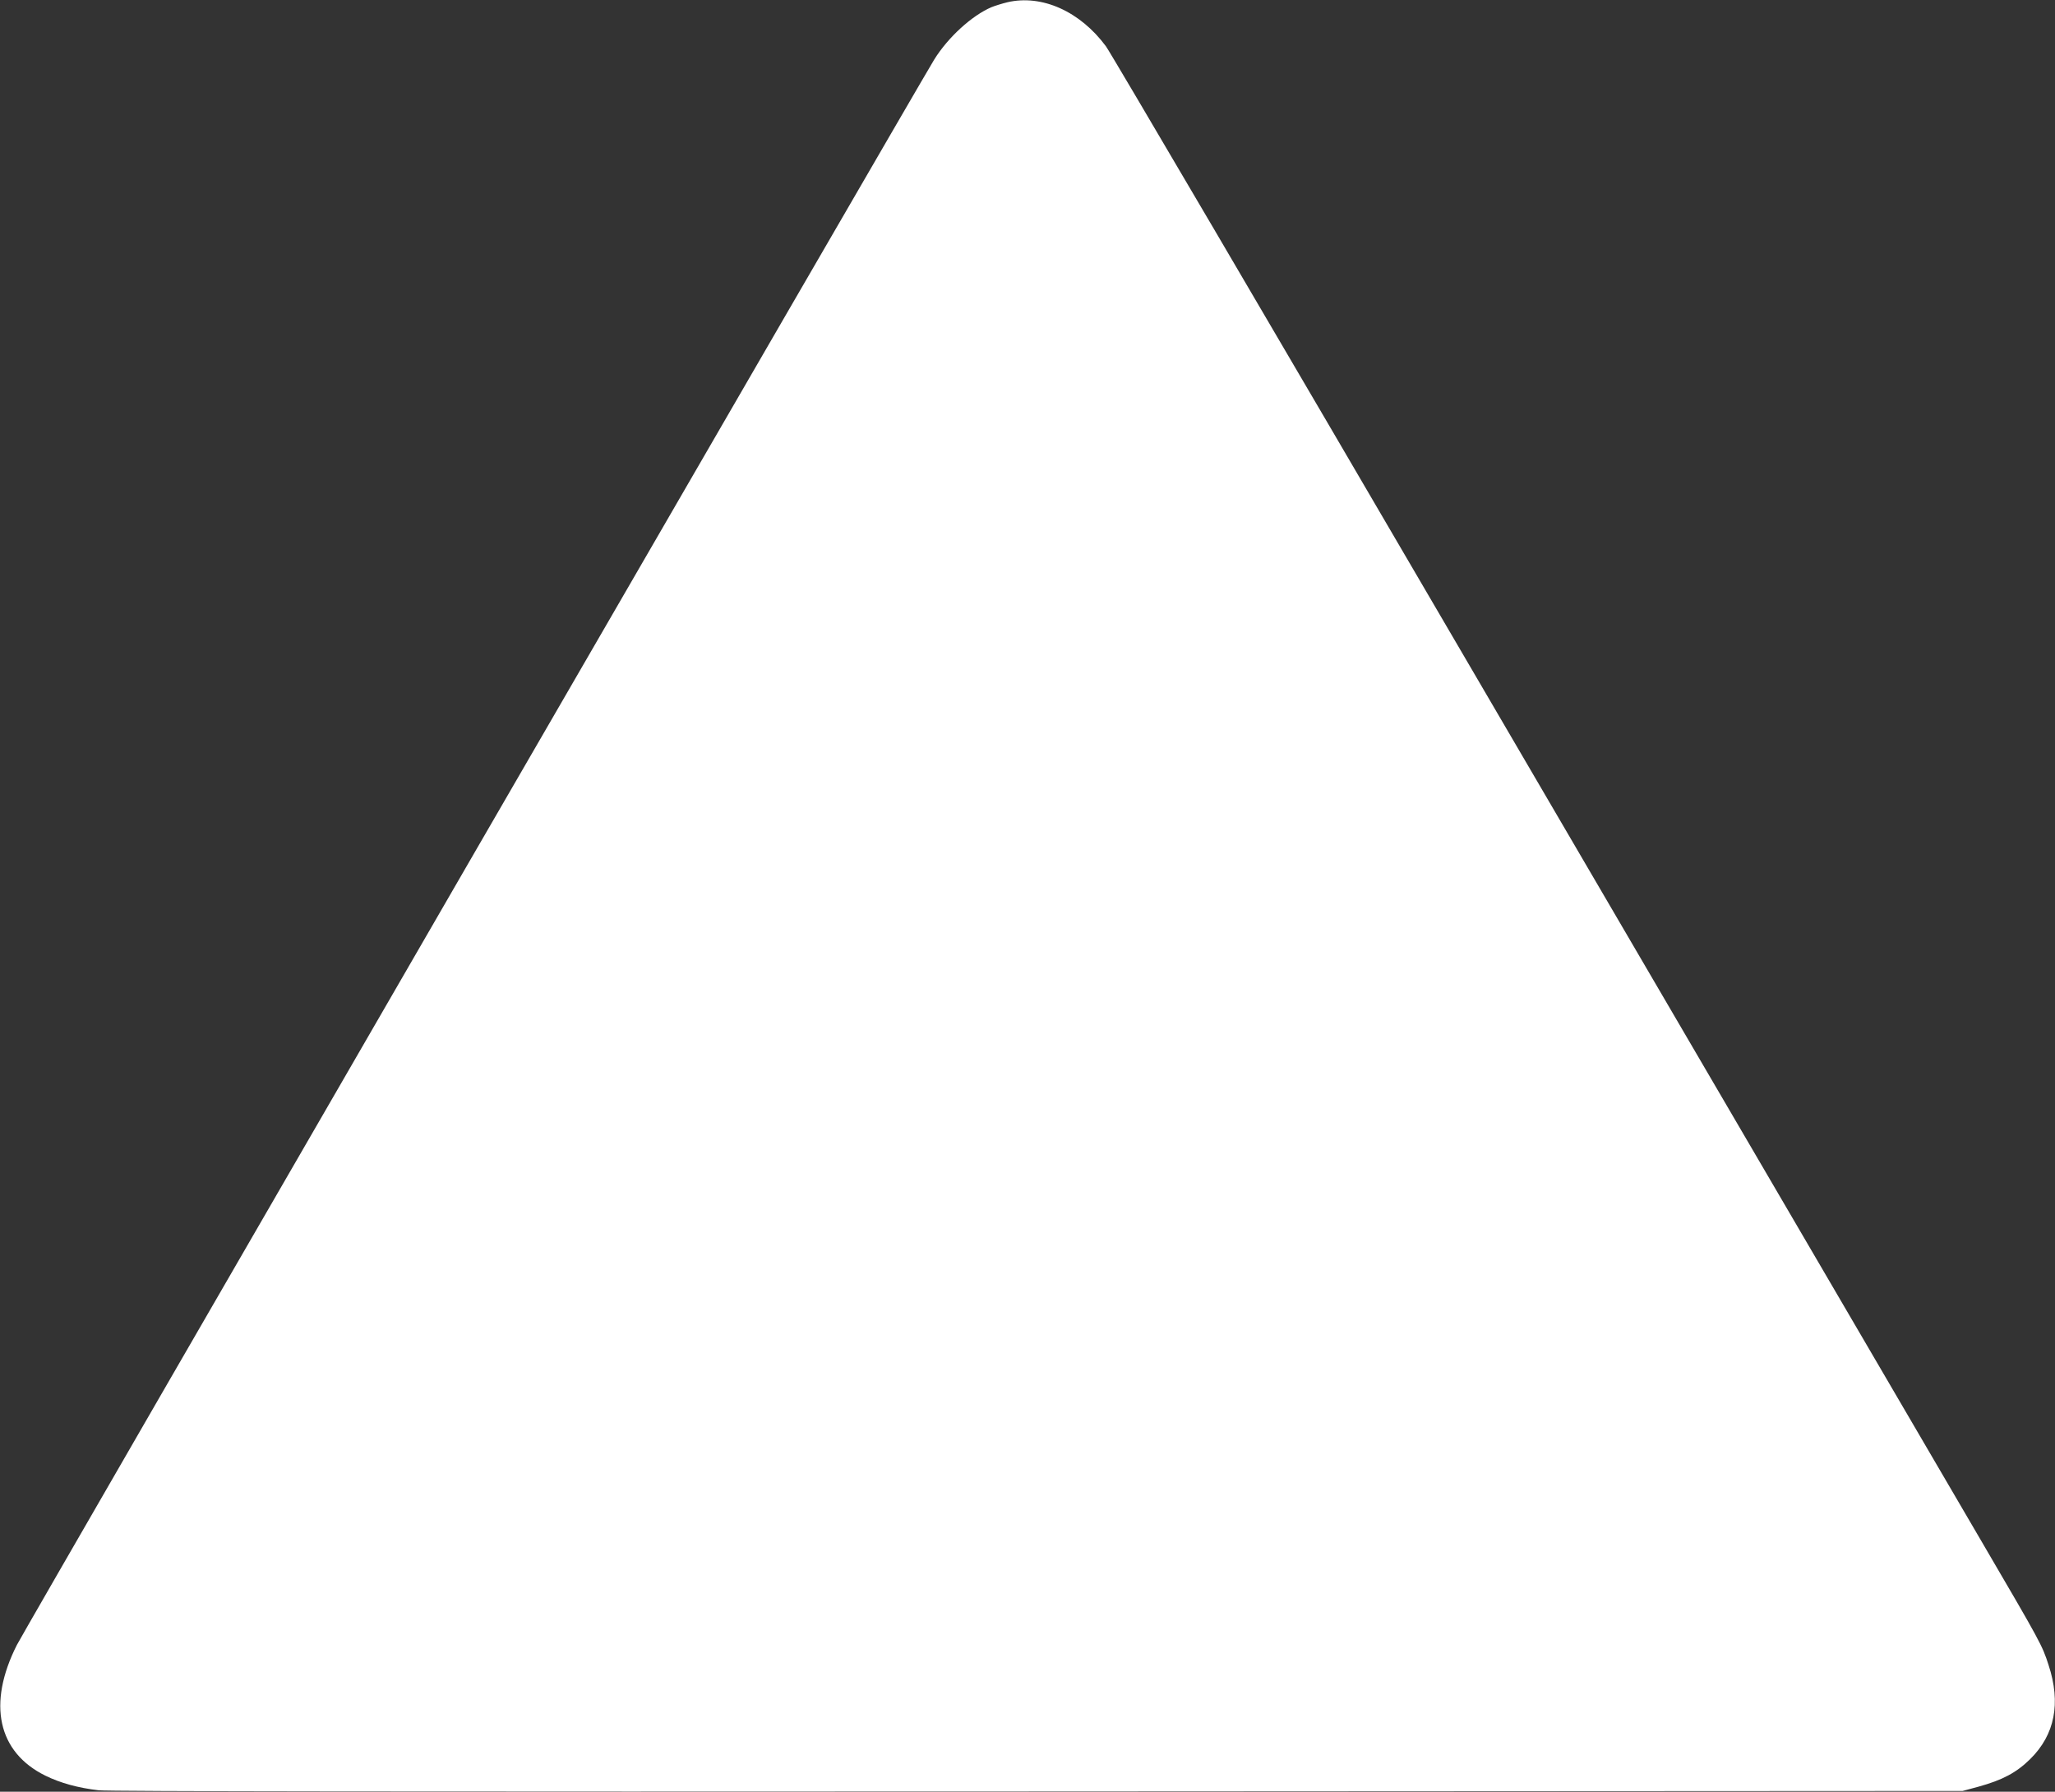 <?xml version="1.0" standalone="no"?>
<!DOCTYPE svg PUBLIC "-//W3C//DTD SVG 20010904//EN"
 "http://www.w3.org/TR/2001/REC-SVG-20010904/DTD/svg10.dtd">
<svg version="1.0" xmlns="http://www.w3.org/2000/svg"
 width="1280pt" height="1116pt" viewBox="0 0 1280 1116"
 preserveAspectRatio="xMidYMid meet">
<rect x="0" y="0" width="1280" height="1116" fill="#333333" stroke="none"/>
<g transform="translate(0,1116) scale(0.1,-0.1)"
fill="#ffffff" stroke="none">
<path d="M6275 11146 c-33 -8 -78 -22 -100 -31 -121 -52 -269 -186 -356 -326
-94 -151 -5665 -9778 -5714 -9875 -185 -366 -119 -668 178 -814 94 -46 203
-76 332 -91 61 -7 1958 -9 5850 -7 l5760 3 100 27 c148 41 235 87 321 172 153
151 192 348 114 585 -40 124 -47 137 -415 766 -483 826 -836 1430 -3230 5525
-1197 2049 -2199 3755 -2226 3791 -161 218 -399 325 -614 275z"/>
</g>
</svg>
